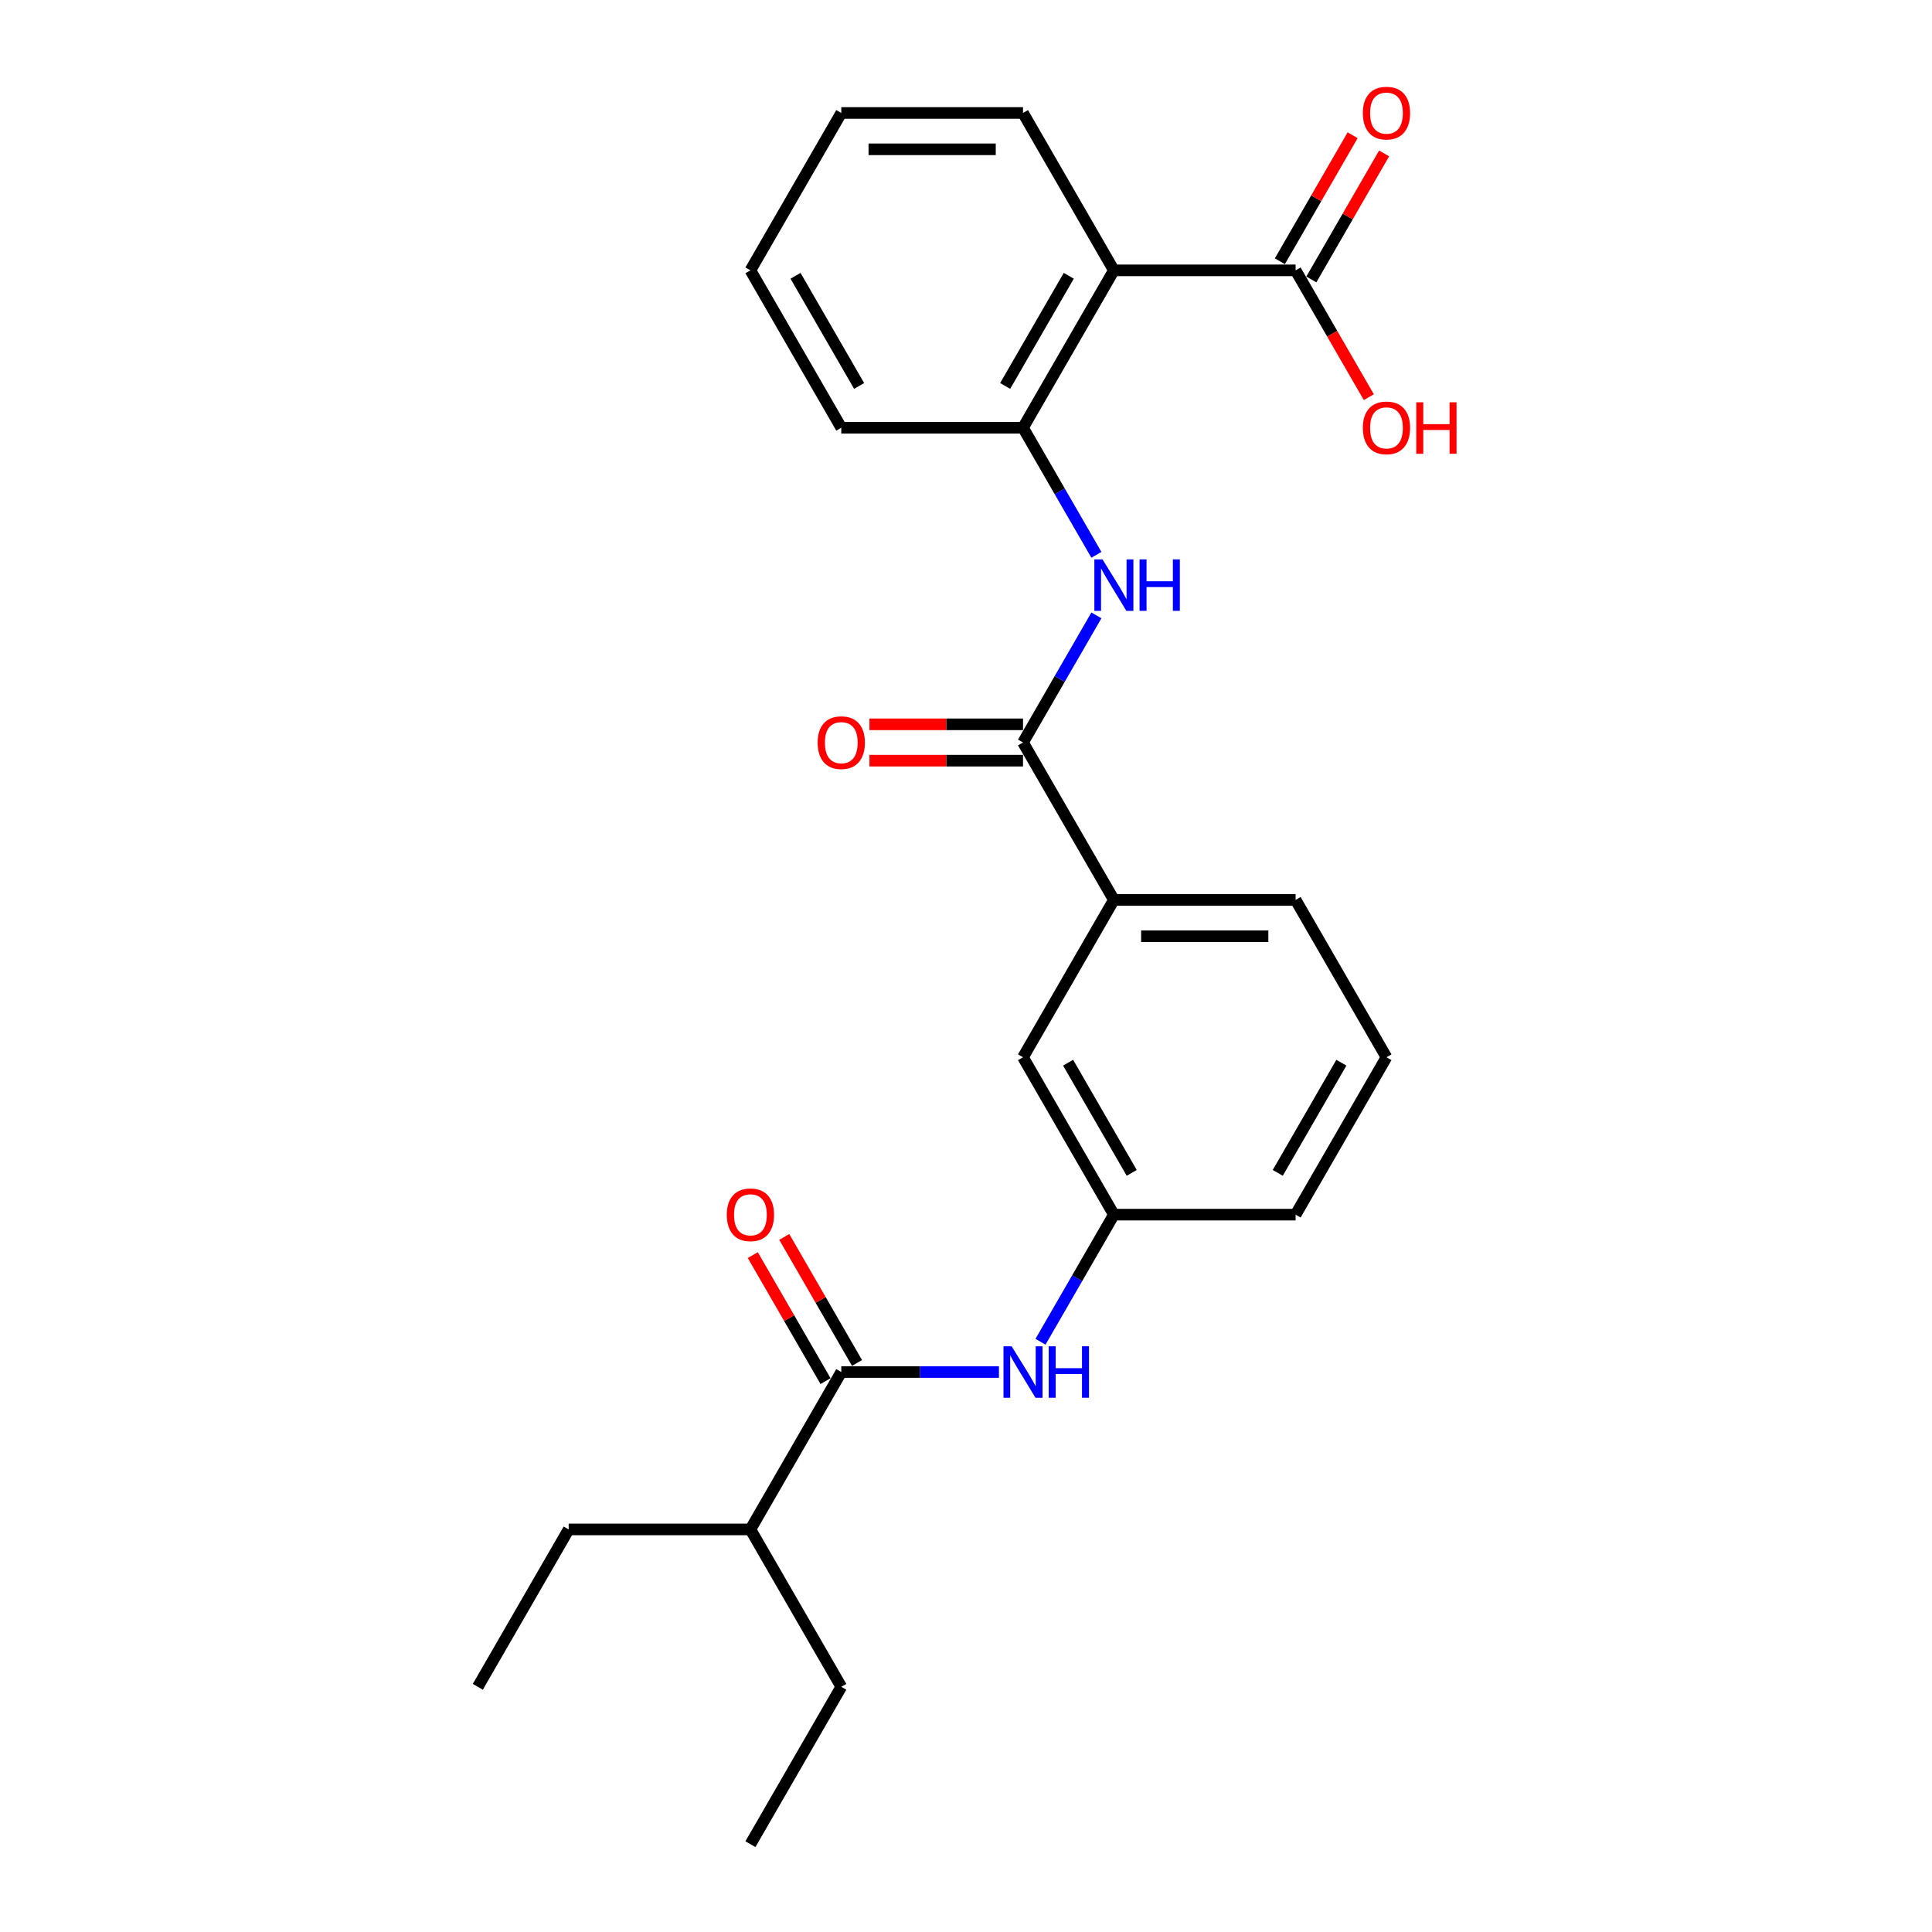 <?xml version='1.0' encoding='iso-8859-1'?>
<svg version='1.1' baseProfile='full'
              xmlns='http://www.w3.org/2000/svg'
                      xmlns:rdkit='http://www.rdkit.org/xml'
                      xmlns:xlink='http://www.w3.org/1999/xlink'
                  xml:space='preserve'
width='1000px' height='1000px' viewBox='0 0 1000 1000'>
<!-- END OF HEADER -->
<rect style='opacity:1.0;fill:#FFFFFF;stroke:none' width='1000' height='1000' x='0' y='0'> </rect>
<path class='bond-3' d='M 576.54,139.931 L 529.508,221.393' style='fill:none;fill-rule:evenodd;stroke:#000000;stroke-width:6px;stroke-linecap:butt;stroke-linejoin:miter;stroke-opacity:1' />
<path class='bond-3' d='M 553.193,142.744 L 520.271,199.767' style='fill:none;fill-rule:evenodd;stroke:#000000;stroke-width:6px;stroke-linecap:butt;stroke-linejoin:miter;stroke-opacity:1' />
<path class='bond-4' d='M 576.54,139.931 L 670.603,139.931' style='fill:none;fill-rule:evenodd;stroke:#000000;stroke-width:6px;stroke-linecap:butt;stroke-linejoin:miter;stroke-opacity:1' />
<path class='bond-14' d='M 576.54,139.931 L 529.508,58.47' style='fill:none;fill-rule:evenodd;stroke:#000000;stroke-width:6px;stroke-linecap:butt;stroke-linejoin:miter;stroke-opacity:1' />
<path class='bond-0' d='M 529.508,384.316 L 548.5,351.42' style='fill:none;fill-rule:evenodd;stroke:#000000;stroke-width:6px;stroke-linecap:butt;stroke-linejoin:miter;stroke-opacity:1' />
<path class='bond-0' d='M 548.5,351.42 L 567.492,318.525' style='fill:none;fill-rule:evenodd;stroke:#0000FF;stroke-width:6px;stroke-linecap:butt;stroke-linejoin:miter;stroke-opacity:1' />
<path class='bond-6' d='M 529.508,384.316 L 576.54,465.777' style='fill:none;fill-rule:evenodd;stroke:#000000;stroke-width:6px;stroke-linecap:butt;stroke-linejoin:miter;stroke-opacity:1' />
<path class='bond-9' d='M 529.508,374.909 L 489.766,374.909' style='fill:none;fill-rule:evenodd;stroke:#000000;stroke-width:6px;stroke-linecap:butt;stroke-linejoin:miter;stroke-opacity:1' />
<path class='bond-9' d='M 489.766,374.909 L 450.024,374.909' style='fill:none;fill-rule:evenodd;stroke:#FF0000;stroke-width:6px;stroke-linecap:butt;stroke-linejoin:miter;stroke-opacity:1' />
<path class='bond-9' d='M 529.508,393.722 L 489.766,393.722' style='fill:none;fill-rule:evenodd;stroke:#000000;stroke-width:6px;stroke-linecap:butt;stroke-linejoin:miter;stroke-opacity:1' />
<path class='bond-9' d='M 489.766,393.722 L 450.024,393.722' style='fill:none;fill-rule:evenodd;stroke:#FF0000;stroke-width:6px;stroke-linecap:butt;stroke-linejoin:miter;stroke-opacity:1' />
<path class='bond-1' d='M 567.492,287.183 L 548.5,254.288' style='fill:none;fill-rule:evenodd;stroke:#0000FF;stroke-width:6px;stroke-linecap:butt;stroke-linejoin:miter;stroke-opacity:1' />
<path class='bond-1' d='M 548.5,254.288 L 529.508,221.393' style='fill:none;fill-rule:evenodd;stroke:#000000;stroke-width:6px;stroke-linecap:butt;stroke-linejoin:miter;stroke-opacity:1' />
<path class='bond-2' d='M 435.445,710.161 L 476.249,710.161' style='fill:none;fill-rule:evenodd;stroke:#000000;stroke-width:6px;stroke-linecap:butt;stroke-linejoin:miter;stroke-opacity:1' />
<path class='bond-2' d='M 476.249,710.161 L 517.054,710.161' style='fill:none;fill-rule:evenodd;stroke:#0000FF;stroke-width:6px;stroke-linecap:butt;stroke-linejoin:miter;stroke-opacity:1' />
<path class='bond-10' d='M 443.591,705.458 L 424.762,672.845' style='fill:none;fill-rule:evenodd;stroke:#000000;stroke-width:6px;stroke-linecap:butt;stroke-linejoin:miter;stroke-opacity:1' />
<path class='bond-10' d='M 424.762,672.845 L 405.932,640.232' style='fill:none;fill-rule:evenodd;stroke:#FF0000;stroke-width:6px;stroke-linecap:butt;stroke-linejoin:miter;stroke-opacity:1' />
<path class='bond-10' d='M 427.298,714.864 L 408.469,682.251' style='fill:none;fill-rule:evenodd;stroke:#000000;stroke-width:6px;stroke-linecap:butt;stroke-linejoin:miter;stroke-opacity:1' />
<path class='bond-10' d='M 408.469,682.251 L 389.64,649.638' style='fill:none;fill-rule:evenodd;stroke:#FF0000;stroke-width:6px;stroke-linecap:butt;stroke-linejoin:miter;stroke-opacity:1' />
<path class='bond-12' d='M 435.445,710.161 L 388.413,791.623' style='fill:none;fill-rule:evenodd;stroke:#000000;stroke-width:6px;stroke-linecap:butt;stroke-linejoin:miter;stroke-opacity:1' />
<path class='bond-15' d='M 529.508,221.393 L 435.445,221.393' style='fill:none;fill-rule:evenodd;stroke:#000000;stroke-width:6px;stroke-linecap:butt;stroke-linejoin:miter;stroke-opacity:1' />
<path class='bond-11' d='M 678.749,144.635 L 697.579,112.022' style='fill:none;fill-rule:evenodd;stroke:#000000;stroke-width:6px;stroke-linecap:butt;stroke-linejoin:miter;stroke-opacity:1' />
<path class='bond-11' d='M 697.579,112.022 L 716.408,79.409' style='fill:none;fill-rule:evenodd;stroke:#FF0000;stroke-width:6px;stroke-linecap:butt;stroke-linejoin:miter;stroke-opacity:1' />
<path class='bond-11' d='M 662.457,135.228 L 681.286,102.615' style='fill:none;fill-rule:evenodd;stroke:#000000;stroke-width:6px;stroke-linecap:butt;stroke-linejoin:miter;stroke-opacity:1' />
<path class='bond-11' d='M 681.286,102.615 L 700.115,70.002' style='fill:none;fill-rule:evenodd;stroke:#FF0000;stroke-width:6px;stroke-linecap:butt;stroke-linejoin:miter;stroke-opacity:1' />
<path class='bond-13' d='M 670.603,139.931 L 689.552,172.751' style='fill:none;fill-rule:evenodd;stroke:#000000;stroke-width:6px;stroke-linecap:butt;stroke-linejoin:miter;stroke-opacity:1' />
<path class='bond-13' d='M 689.552,172.751 L 708.501,205.571' style='fill:none;fill-rule:evenodd;stroke:#FF0000;stroke-width:6px;stroke-linecap:butt;stroke-linejoin:miter;stroke-opacity:1' />
<path class='bond-5' d='M 538.556,694.49 L 557.548,661.595' style='fill:none;fill-rule:evenodd;stroke:#0000FF;stroke-width:6px;stroke-linecap:butt;stroke-linejoin:miter;stroke-opacity:1' />
<path class='bond-5' d='M 557.548,661.595 L 576.54,628.7' style='fill:none;fill-rule:evenodd;stroke:#000000;stroke-width:6px;stroke-linecap:butt;stroke-linejoin:miter;stroke-opacity:1' />
<path class='bond-8' d='M 576.54,465.777 L 529.508,547.238' style='fill:none;fill-rule:evenodd;stroke:#000000;stroke-width:6px;stroke-linecap:butt;stroke-linejoin:miter;stroke-opacity:1' />
<path class='bond-16' d='M 576.54,465.777 L 670.603,465.777' style='fill:none;fill-rule:evenodd;stroke:#000000;stroke-width:6px;stroke-linecap:butt;stroke-linejoin:miter;stroke-opacity:1' />
<path class='bond-16' d='M 590.649,484.59 L 656.494,484.59' style='fill:none;fill-rule:evenodd;stroke:#000000;stroke-width:6px;stroke-linecap:butt;stroke-linejoin:miter;stroke-opacity:1' />
<path class='bond-7' d='M 576.54,628.7 L 529.508,547.238' style='fill:none;fill-rule:evenodd;stroke:#000000;stroke-width:6px;stroke-linecap:butt;stroke-linejoin:miter;stroke-opacity:1' />
<path class='bond-7' d='M 585.777,607.074 L 552.855,550.051' style='fill:none;fill-rule:evenodd;stroke:#000000;stroke-width:6px;stroke-linecap:butt;stroke-linejoin:miter;stroke-opacity:1' />
<path class='bond-26' d='M 576.54,628.7 L 670.603,628.7' style='fill:none;fill-rule:evenodd;stroke:#000000;stroke-width:6px;stroke-linecap:butt;stroke-linejoin:miter;stroke-opacity:1' />
<path class='bond-19' d='M 388.413,791.623 L 294.349,791.623' style='fill:none;fill-rule:evenodd;stroke:#000000;stroke-width:6px;stroke-linecap:butt;stroke-linejoin:miter;stroke-opacity:1' />
<path class='bond-20' d='M 388.413,791.623 L 435.445,873.084' style='fill:none;fill-rule:evenodd;stroke:#000000;stroke-width:6px;stroke-linecap:butt;stroke-linejoin:miter;stroke-opacity:1' />
<path class='bond-21' d='M 529.508,58.47 L 435.445,58.47' style='fill:none;fill-rule:evenodd;stroke:#000000;stroke-width:6px;stroke-linecap:butt;stroke-linejoin:miter;stroke-opacity:1' />
<path class='bond-21' d='M 515.399,77.283 L 449.554,77.283' style='fill:none;fill-rule:evenodd;stroke:#000000;stroke-width:6px;stroke-linecap:butt;stroke-linejoin:miter;stroke-opacity:1' />
<path class='bond-25' d='M 435.445,221.393 L 388.413,139.931' style='fill:none;fill-rule:evenodd;stroke:#000000;stroke-width:6px;stroke-linecap:butt;stroke-linejoin:miter;stroke-opacity:1' />
<path class='bond-25' d='M 444.682,199.767 L 411.76,142.744' style='fill:none;fill-rule:evenodd;stroke:#000000;stroke-width:6px;stroke-linecap:butt;stroke-linejoin:miter;stroke-opacity:1' />
<path class='bond-17' d='M 670.603,465.777 L 717.635,547.238' style='fill:none;fill-rule:evenodd;stroke:#000000;stroke-width:6px;stroke-linecap:butt;stroke-linejoin:miter;stroke-opacity:1' />
<path class='bond-18' d='M 717.635,547.238 L 670.603,628.7' style='fill:none;fill-rule:evenodd;stroke:#000000;stroke-width:6px;stroke-linecap:butt;stroke-linejoin:miter;stroke-opacity:1' />
<path class='bond-18' d='M 694.288,550.051 L 661.366,607.074' style='fill:none;fill-rule:evenodd;stroke:#000000;stroke-width:6px;stroke-linecap:butt;stroke-linejoin:miter;stroke-opacity:1' />
<path class='bond-23' d='M 294.349,791.623 L 247.317,873.084' style='fill:none;fill-rule:evenodd;stroke:#000000;stroke-width:6px;stroke-linecap:butt;stroke-linejoin:miter;stroke-opacity:1' />
<path class='bond-24' d='M 435.445,873.084 L 388.413,954.545' style='fill:none;fill-rule:evenodd;stroke:#000000;stroke-width:6px;stroke-linecap:butt;stroke-linejoin:miter;stroke-opacity:1' />
<path class='bond-22' d='M 435.445,58.47 L 388.413,139.931' style='fill:none;fill-rule:evenodd;stroke:#000000;stroke-width:6px;stroke-linecap:butt;stroke-linejoin:miter;stroke-opacity:1' />
<path  class='atom-2' d='M 570.651 289.535
L 579.381 303.644
Q 580.246 305.037, 581.638 307.557
Q 583.03 310.078, 583.105 310.229
L 583.105 289.535
L 586.642 289.535
L 586.642 316.174
L 582.993 316.174
L 573.624 300.747
Q 572.533 298.941, 571.366 296.872
Q 570.238 294.802, 569.899 294.163
L 569.899 316.174
L 566.437 316.174
L 566.437 289.535
L 570.651 289.535
' fill='#0000FF'/>
<path  class='atom-2' d='M 589.84 289.535
L 593.452 289.535
L 593.452 300.86
L 607.073 300.86
L 607.073 289.535
L 610.685 289.535
L 610.685 316.174
L 607.073 316.174
L 607.073 303.87
L 593.452 303.87
L 593.452 316.174
L 589.84 316.174
L 589.84 289.535
' fill='#0000FF'/>
<path  class='atom-6' d='M 523.62 696.842
L 532.349 710.951
Q 533.214 712.344, 534.606 714.864
Q 535.998 717.385, 536.074 717.536
L 536.074 696.842
L 539.61 696.842
L 539.61 723.481
L 535.961 723.481
L 526.592 708.054
Q 525.501 706.248, 524.335 704.179
Q 523.206 702.109, 522.867 701.47
L 522.867 723.481
L 519.406 723.481
L 519.406 696.842
L 523.62 696.842
' fill='#0000FF'/>
<path  class='atom-6' d='M 542.809 696.842
L 546.421 696.842
L 546.421 708.167
L 560.041 708.167
L 560.041 696.842
L 563.653 696.842
L 563.653 723.481
L 560.041 723.481
L 560.041 711.177
L 546.421 711.177
L 546.421 723.481
L 542.809 723.481
L 542.809 696.842
' fill='#0000FF'/>
<path  class='atom-10' d='M 423.216 384.391
Q 423.216 377.995, 426.377 374.42
Q 429.537 370.846, 435.445 370.846
Q 441.352 370.846, 444.512 374.42
Q 447.673 377.995, 447.673 384.391
Q 447.673 390.863, 444.475 394.55
Q 441.276 398.199, 435.445 398.199
Q 429.575 398.199, 426.377 394.55
Q 423.216 390.9, 423.216 384.391
M 435.445 395.189
Q 439.508 395.189, 441.69 392.48
Q 443.91 389.734, 443.91 384.391
Q 443.91 379.161, 441.69 376.527
Q 439.508 373.856, 435.445 373.856
Q 431.381 373.856, 429.161 376.49
Q 426.979 379.123, 426.979 384.391
Q 426.979 389.771, 429.161 392.48
Q 431.381 395.189, 435.445 395.189
' fill='#FF0000'/>
<path  class='atom-11' d='M 376.184 628.775
Q 376.184 622.379, 379.345 618.804
Q 382.506 615.23, 388.413 615.23
Q 394.32 615.23, 397.48 618.804
Q 400.641 622.379, 400.641 628.775
Q 400.641 635.247, 397.443 638.934
Q 394.245 642.584, 388.413 642.584
Q 382.543 642.584, 379.345 638.934
Q 376.184 635.284, 376.184 628.775
M 388.413 639.574
Q 392.476 639.574, 394.659 636.865
Q 396.878 634.118, 396.878 628.775
Q 396.878 623.545, 394.659 620.911
Q 392.476 618.24, 388.413 618.24
Q 384.349 618.24, 382.129 620.874
Q 379.947 623.508, 379.947 628.775
Q 379.947 634.156, 382.129 636.865
Q 384.349 639.574, 388.413 639.574
' fill='#FF0000'/>
<path  class='atom-12' d='M 705.407 58.545
Q 705.407 52.149, 708.567 48.575
Q 711.728 45, 717.635 45
Q 723.542 45, 726.703 48.575
Q 729.863 52.149, 729.863 58.545
Q 729.863 65.017, 726.665 68.704
Q 723.467 72.354, 717.635 72.354
Q 711.766 72.354, 708.567 68.704
Q 705.407 65.055, 705.407 58.545
M 717.635 69.344
Q 721.699 69.344, 723.881 66.635
Q 726.101 63.888, 726.101 58.545
Q 726.101 53.315, 723.881 50.682
Q 721.699 48.01, 717.635 48.01
Q 713.572 48.01, 711.352 50.644
Q 709.169 53.278, 709.169 58.545
Q 709.169 63.926, 711.352 66.635
Q 713.572 69.344, 717.635 69.344
' fill='#FF0000'/>
<path  class='atom-14' d='M 705.407 221.468
Q 705.407 215.072, 708.567 211.497
Q 711.728 207.923, 717.635 207.923
Q 723.542 207.923, 726.703 211.497
Q 729.863 215.072, 729.863 221.468
Q 729.863 227.94, 726.665 231.627
Q 723.467 235.277, 717.635 235.277
Q 711.766 235.277, 708.567 231.627
Q 705.407 227.977, 705.407 221.468
M 717.635 232.267
Q 721.699 232.267, 723.881 229.558
Q 726.101 226.811, 726.101 221.468
Q 726.101 216.238, 723.881 213.604
Q 721.699 210.933, 717.635 210.933
Q 713.572 210.933, 711.352 213.567
Q 709.169 216.201, 709.169 221.468
Q 709.169 226.849, 711.352 229.558
Q 713.572 232.267, 717.635 232.267
' fill='#FF0000'/>
<path  class='atom-14' d='M 733.061 208.224
L 736.674 208.224
L 736.674 219.549
L 750.294 219.549
L 750.294 208.224
L 753.906 208.224
L 753.906 234.863
L 750.294 234.863
L 750.294 222.559
L 736.674 222.559
L 736.674 234.863
L 733.061 234.863
L 733.061 208.224
' fill='#FF0000'/>
</svg>

